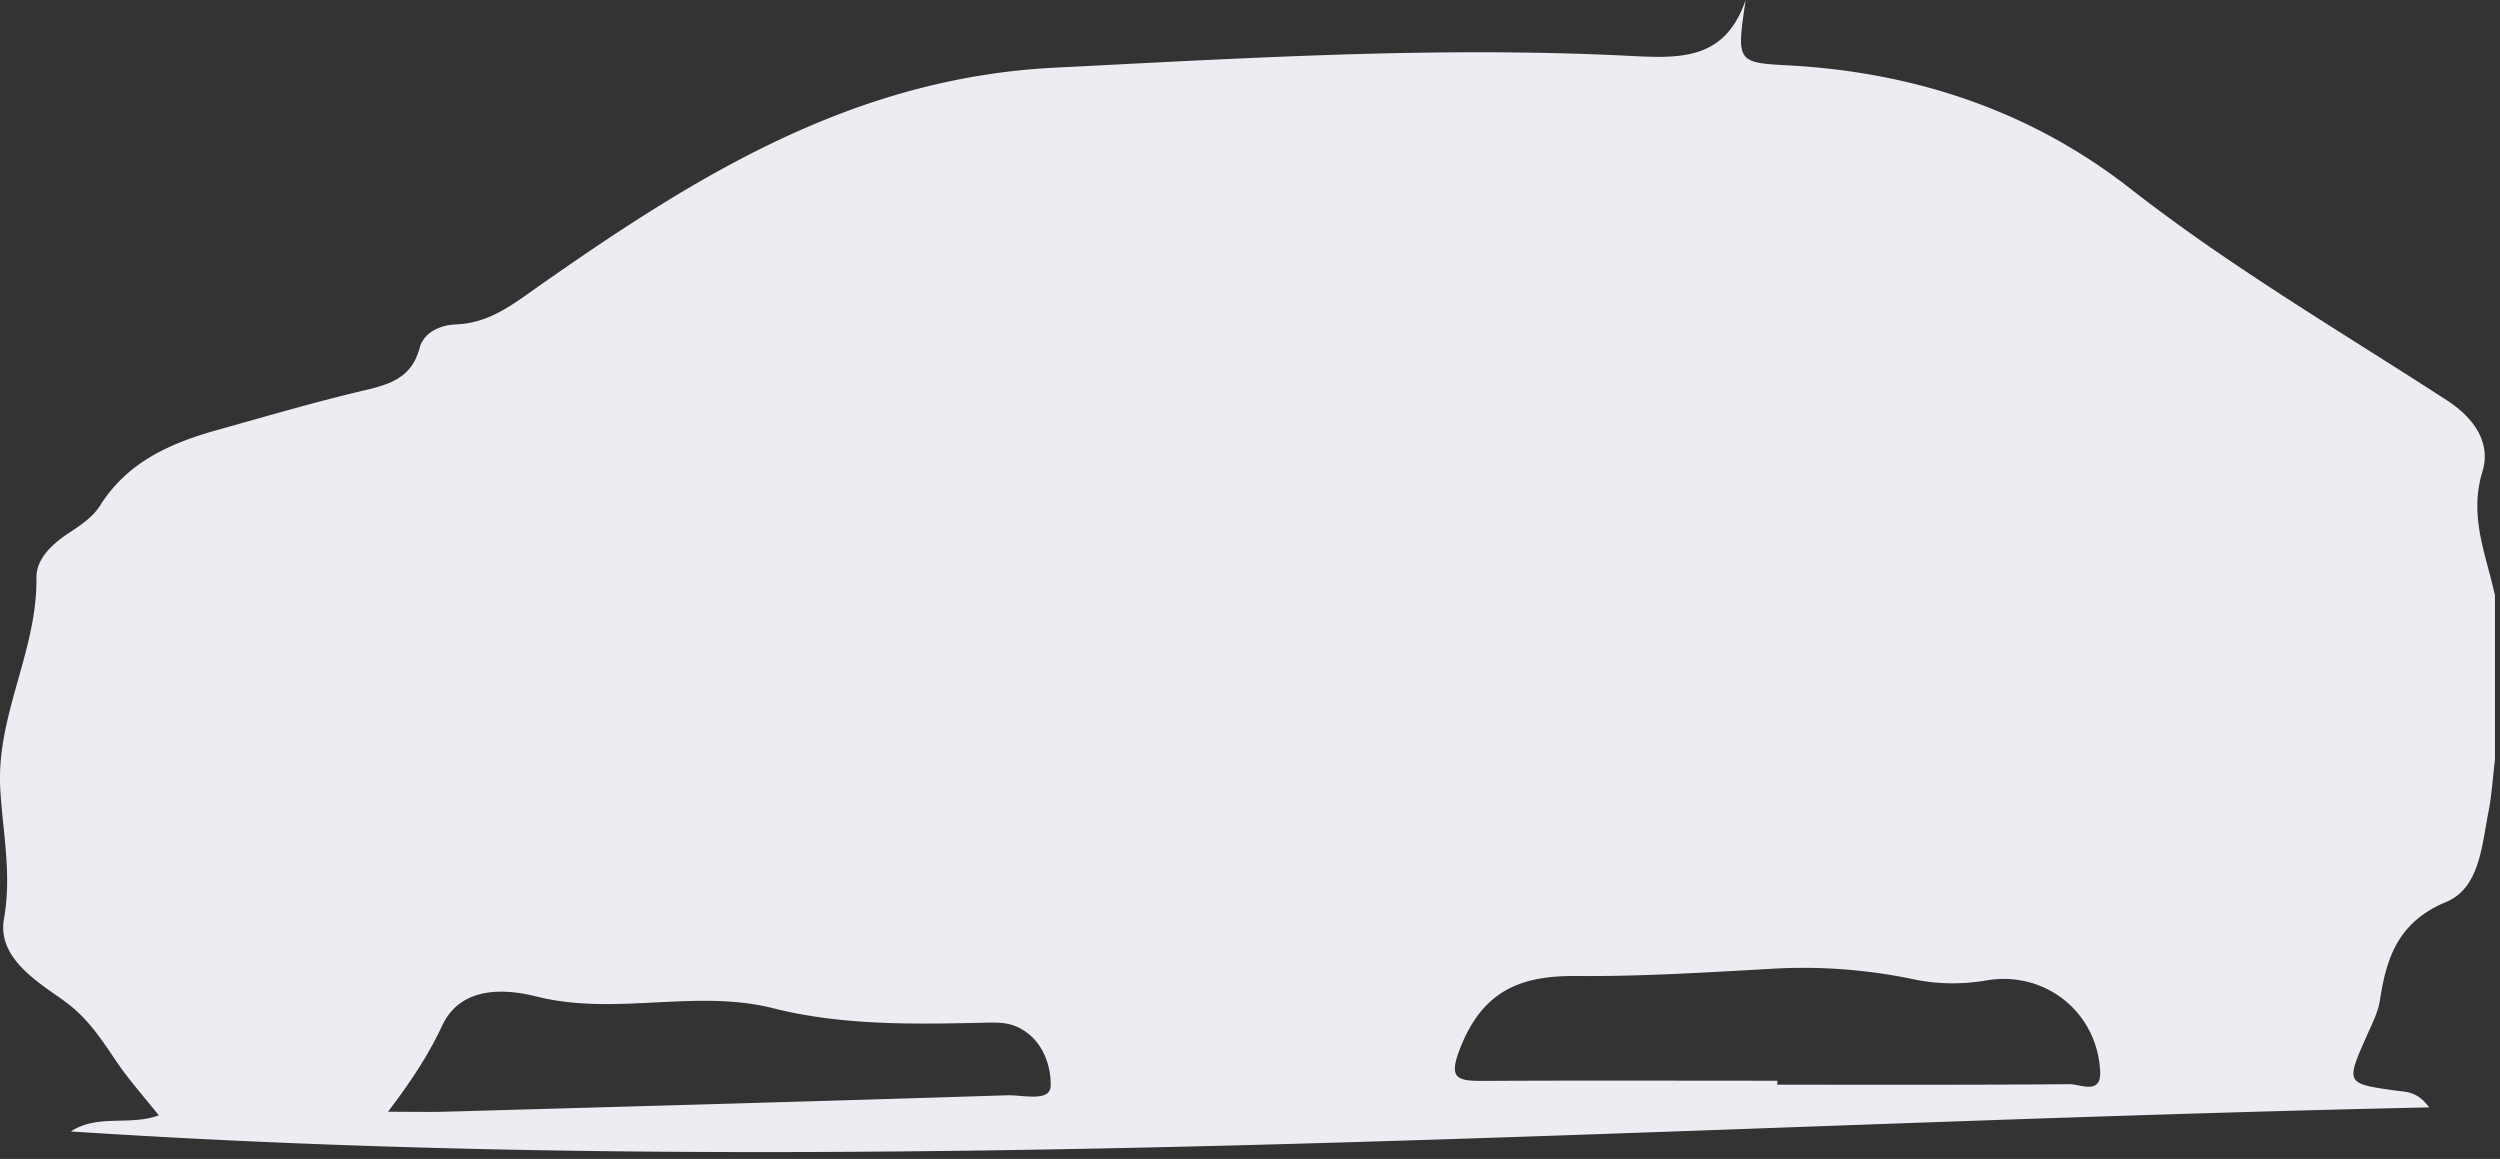 <svg width="302" height="140" fill="none" xmlns="http://www.w3.org/2000/svg"><rect width="100%" height="100%" fill="#333333" stroke="none"/><path d="M301.39 71.92v19.87c-.26 2.13-.39 4.28-.8 6.38-.8 4.04-1.06 9.1-5.1 10.79-5.73 2.39-7.19 6.61-7.99 11.84-.22 1.44-.93 2.83-1.53 4.18-2.64 5.94-2.65 5.91 3.55 6.78 1.15.16 2.49.06 3.92 2.01-95.45 2.08-190.09 9.09-284.89 2.91 3.29-2.14 7.12-.64 10.63-1.95-1.72-2.16-3.47-4.12-4.94-6.25-1.91-2.77-3.47-5.39-6.53-7.6-3.01-2.18-8.08-5.11-7.23-9.89.97-5.43-.17-10.54-.45-15.77-.48-8.83 4.5-16.65 4.37-25.43-.03-2.28 1.9-4.09 3.97-5.44 1.37-.89 2.86-1.91 3.7-3.25 3.35-5.34 8.58-7.6 14.29-9.19 5.76-1.6 11.49-3.3 17.3-4.67 3.21-.76 6.03-1.44 7.03-5.21.51-1.92 2.57-2.78 4.37-2.84 4.14-.15 7.05-2.54 10.17-4.73 18.84-13.19 37.8-25.07 62.25-26.29 22.74-1.14 45.43-2.54 68.17-1.48 6.64.31 12.58 1.07 15.23-6.71-1.1 7.39-1.11 7.59 4.88 7.9 15.39.79 29.5 5.46 41.55 14.88 12.15 9.5 25.41 17.25 38.28 25.6 3.49 2.26 5.31 5.3 4.29 8.6-1.66 5.45.45 10.06 1.51 14.96zm-86.69 58.63v.48c11.76 0 23.53.04 35.29-.06 1.3-.01 3.85 1.34 3.71-1.54-.35-7.17-6.65-12.19-13.71-11-3.01.51-5.92.48-8.87-.14a64.76 64.76 0 0 0-16.79-1.28c-7.94.44-15.89.96-23.84.89-6.57-.06-11.15 1.61-13.93 8.3-1.74 4.19-.63 4.39 2.84 4.37 11.76-.06 23.53-.02 35.3-.02zM46.87 134.3c3.2 0 5.15.05 7.1-.01 22.57-.64 45.15-1.26 67.72-1.98 1.85-.06 5.17.86 5.23-1.13.07-2.68-1.15-5.97-4.3-7.24-1.31-.53-2.95-.41-4.43-.38-8.32.18-16.66.28-24.77-1.76-9.44-2.38-19.06.98-28.65-1.43-3.02-.76-8.95-1.62-11.35 3.52-1.56 3.31-3.48 6.37-6.55 10.41z" fill="#ECEDF2"/></svg>